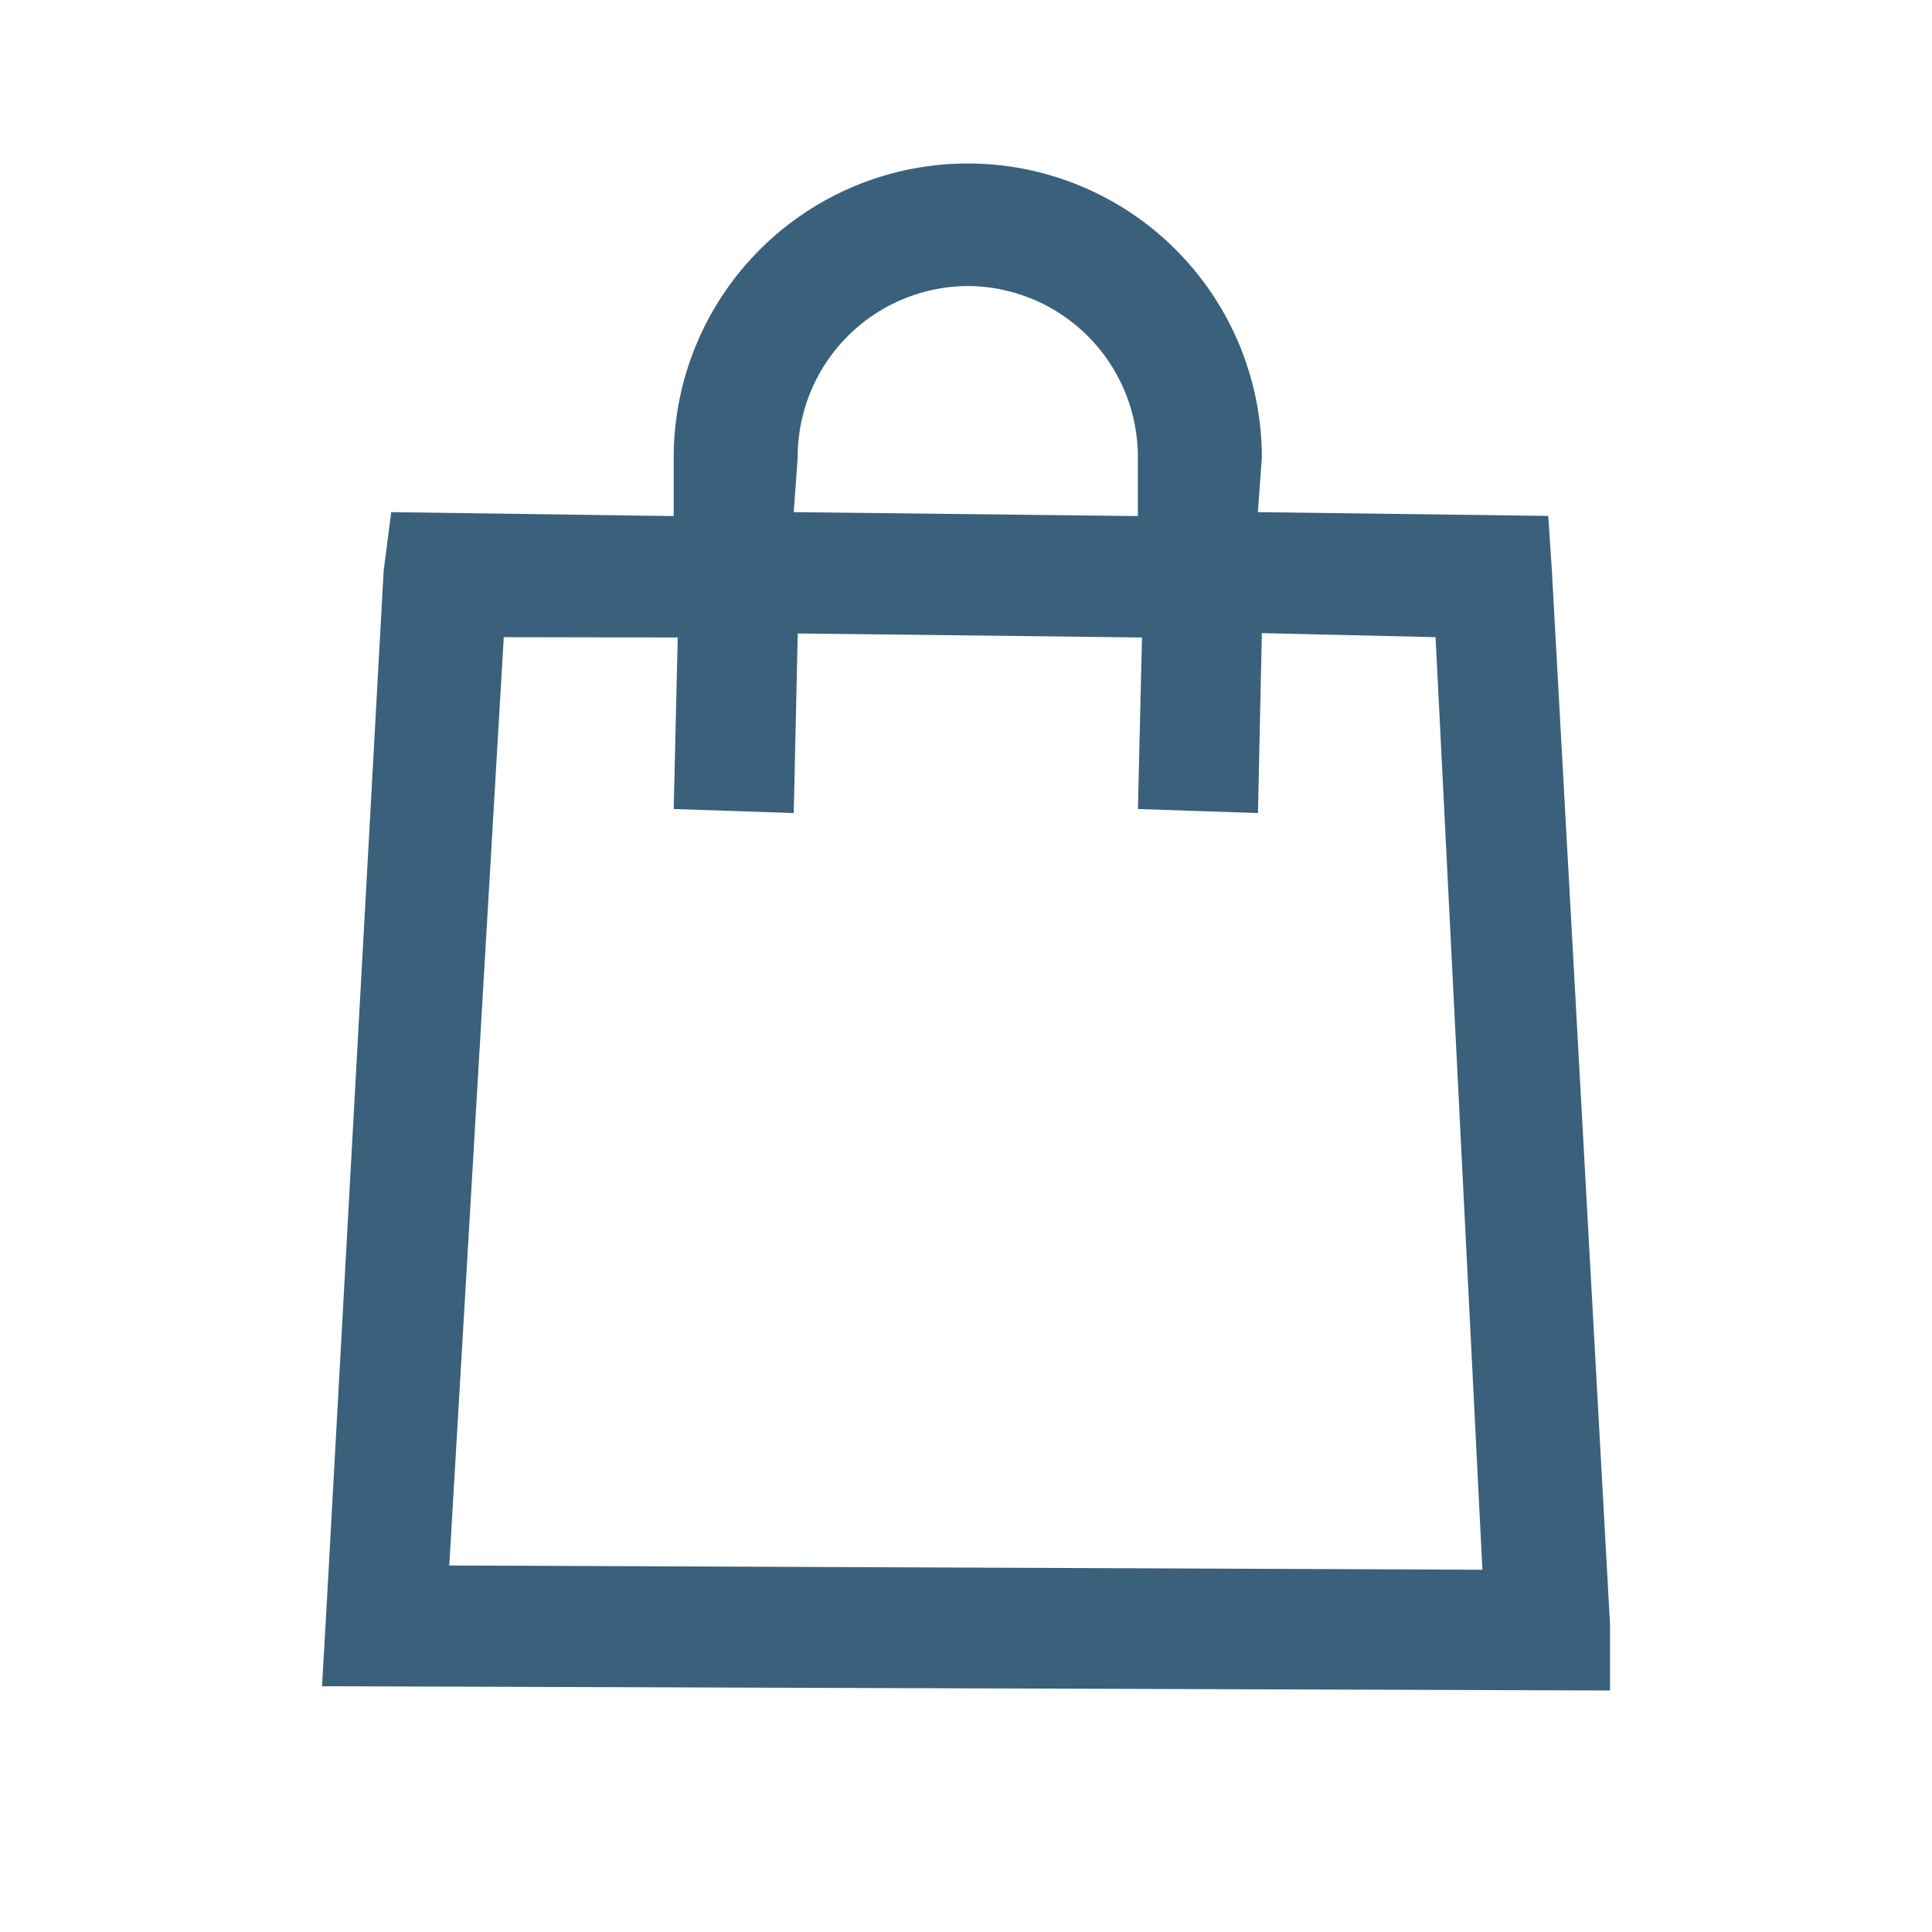 <svg xmlns="http://www.w3.org/2000/svg" xmlns:xlink="http://www.w3.org/1999/xlink" width="24" height="24" viewBox="0 0 24 24">
  <defs>
    <clipPath id="clip-path">
      <rect width="24" height="24" fill="none"/>
    </clipPath>
  </defs>
  <g id="Icons_24px_Bag_Cart" data-name="Icons – 24px / Bag, Cart" clip-path="url(#clip-path)">
    <path id="Icons_24px_Bag_Cart-2" data-name="Icons – 24px / Bag, Cart" d="M16,19h0L0,18.947l.045-.772L.766,5.09.86,4.362l3.509.049V3.684a3.653,3.653,0,1,1,7.306,0l-.049.678,3.607.047.045.681L16,18.175,16,19ZM2.258,5.915,1.581,17.447l12.834.053L13.833,5.915l-2.158-.05L11.627,8.1l-1.491-.05.05-2.131-4.276-.05L5.86,8.1l-1.491-.05.05-2.131ZM8.023,1.553A2.125,2.125,0,0,0,5.909,3.684l-.049.678,4.275.049V3.684A2.124,2.124,0,0,0,8.023,1.553Z" transform="translate(4 2)" fill="#3a607c"/>
  </g>
</svg>
